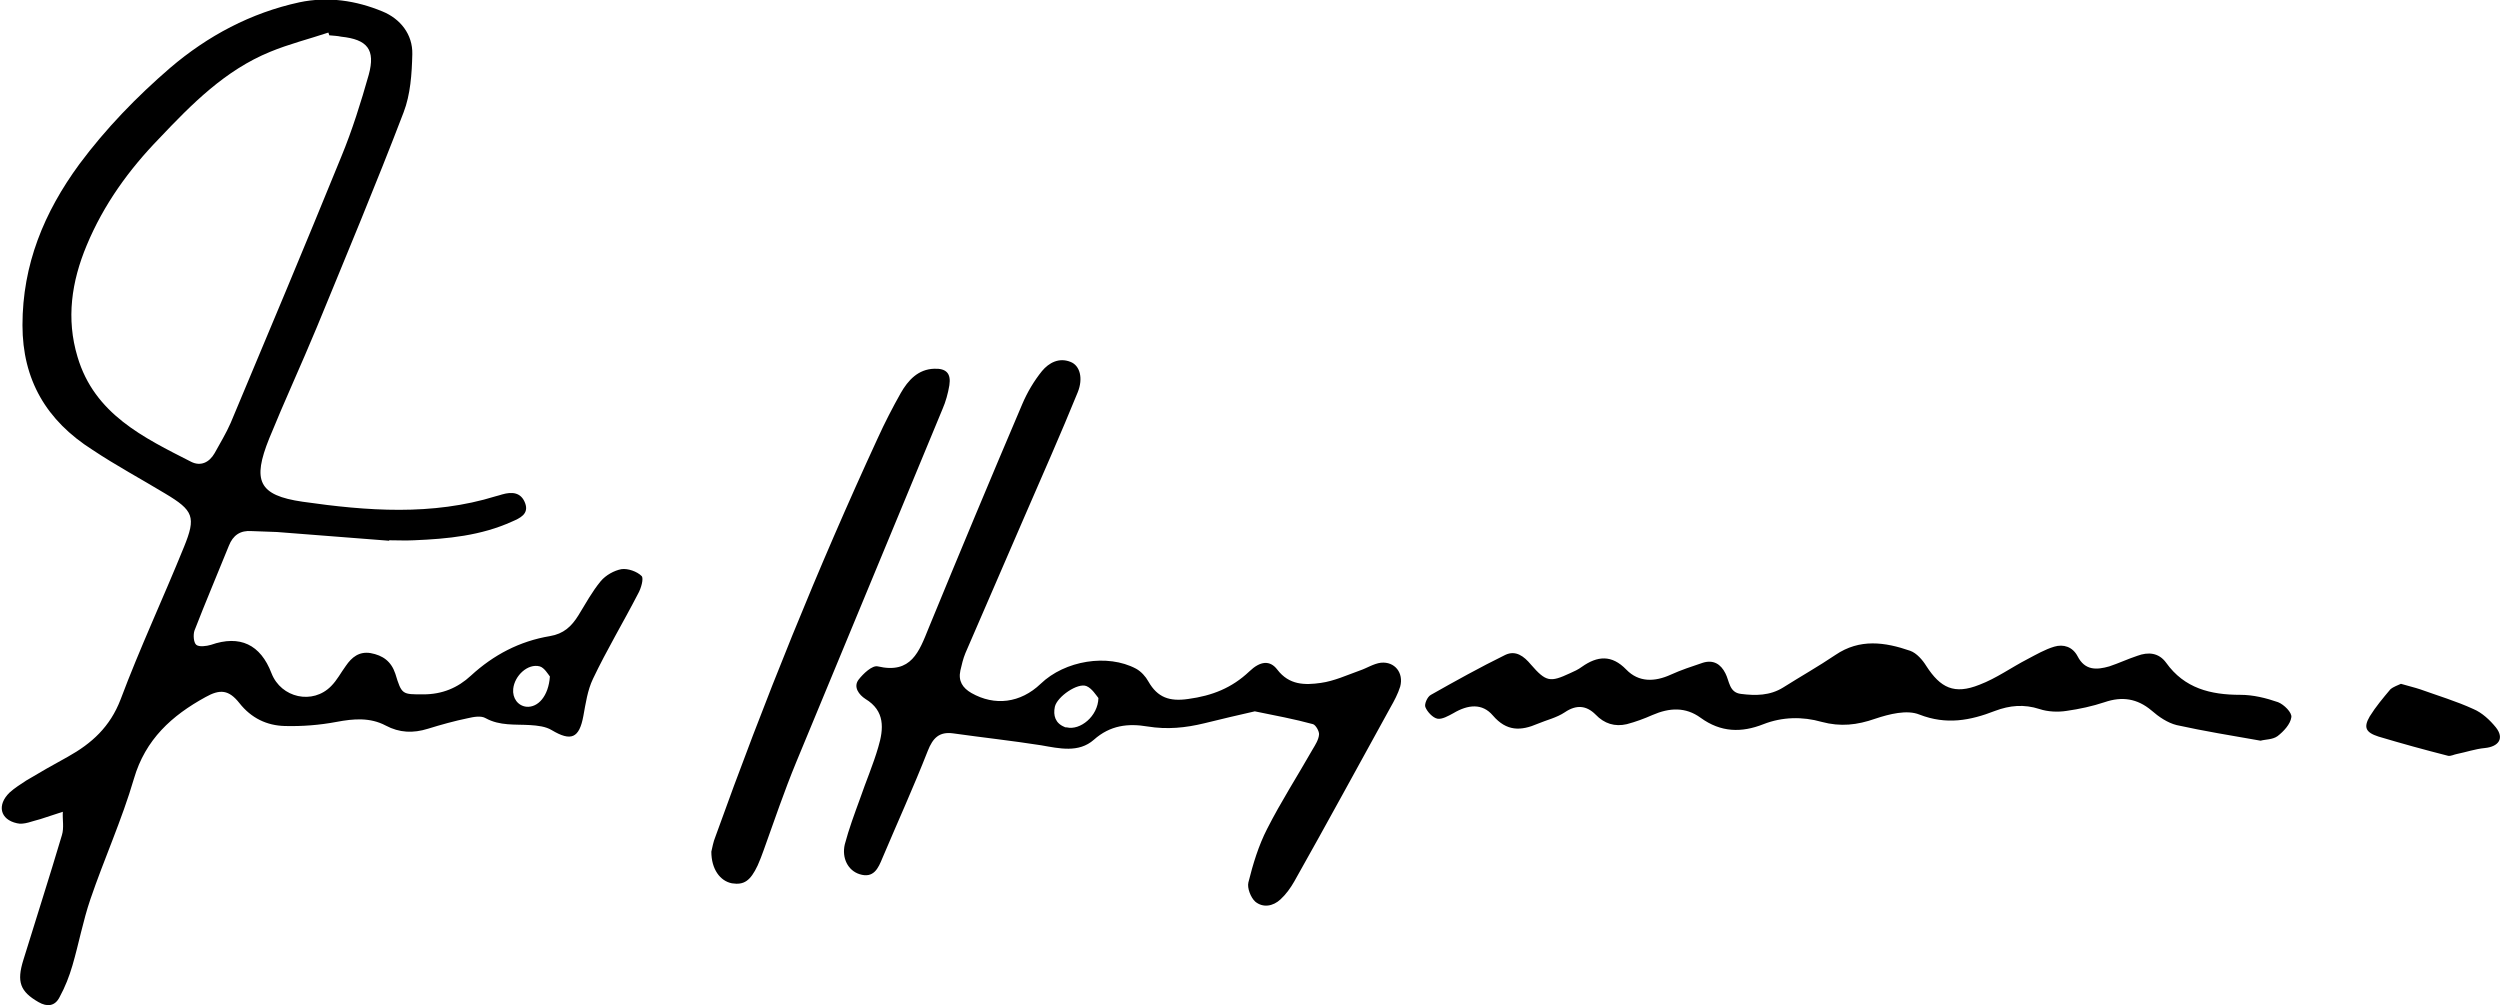 <svg xmlns="http://www.w3.org/2000/svg" xml:space="preserve" id="Laag_1" x="0" y="0" style="enable-background:new 0 0 545.1 219.2" version="1.1" viewBox="0 0 545.1 219.2"><g id="_x38_KJjbP_00000151537048428775598530000009638618169381545873_"><g><path d="M84.8 117.9c-8.1-.6-16.3-1.3-24.4-1.9-1.8-.1-3.7-.1-5.5-.2-2.5-.2-4.1.9-5 3.2-2.5 6.2-5.1 12.3-7.5 18.5-.3.9-.2 2.6.4 3.1.6.5 2.2.3 3.2 0 6.3-2.2 10.8-.1 13.2 6.2 2.1 5.4 9 6.9 13 2.8 1.3-1.3 2.1-2.9 3.2-4.4 1.3-1.9 2.9-3.2 5.4-2.8 2.7.5 4.5 1.8 5.4 4.5 1.4 4.6 1.5 4.5 6.1 4.5 4.1 0 7.5-1.4 10.4-4.1 4.9-4.5 10.6-7.5 17.2-8.6 3-.5 4.7-2.1 6.2-4.5 1.6-2.6 3-5.2 4.9-7.5 1.1-1.3 2.9-2.3 4.5-2.6 1.4-.2 3.4.5 4.4 1.5.5.5-.1 2.7-.8 3.9-3.2 6.2-6.8 12.2-9.8 18.5-1.2 2.5-1.6 5.4-2.1 8.1-.9 4.9-2.7 5.6-6.9 3.1-1.3-.8-3.1-1-4.7-1.1-3.3-.2-6.6.2-9.7-1.5-1-.6-2.6-.3-3.9 0-2.9.6-5.8 1.4-8.7 2.3-3.2 1-6.2.9-9.2-.7-3.4-1.8-7-1.5-10.7-.8-3.7.7-7.5 1-11.3.9-3.9-.1-7.3-1.7-9.9-5-2.3-2.9-4.2-3.1-7.4-1.3-7.3 4-13.1 9.2-15.6 17.8-2.6 8.9-6.5 17.5-9.5 26.3-1.6 4.7-2.5 9.6-3.9 14.4-.7 2.4-1.6 4.7-2.8 6.9-1 2-2.7 2.2-4.6 1.1-4-2.3-4.8-4.4-3.3-9.2 2.8-9.1 5.7-18.1 8.4-27.2.5-1.6.1-3.4.2-5.1-1.6.5-3.3 1.1-4.9 1.6-1.7.4-3.6 1.3-5.1.9-3.7-.8-4.4-4-1.6-6.7 1.1-1 2.4-1.8 3.6-2.6 3-1.8 6-3.5 9.1-5.2 5.2-2.9 9.2-6.5 11.5-12.5 4.2-11.2 9.3-22.1 13.8-33.2 2.7-6.6 2.1-8-4.1-11.7-5.3-3.2-10.7-6.1-15.8-9.5C10.1 91.7 4.9 82.8 4.9 70.9c0-13.2 4.7-24.6 12.4-35.1 5.8-7.8 12.5-14.7 19.8-21 8.2-7 17.6-12 28.2-14.3 6.2-1.3 12.3-.4 18.1 2 3.9 1.6 6.6 5 6.5 9.3-.1 4.3-.4 8.8-1.9 12.7-6 15.7-12.5 31.2-18.9 46.8-3.4 8.2-7.1 16.2-10.4 24.3-3.7 9.2-2.4 12.4 7.3 13.8 14 2 28.2 3.1 42.1-1.2.5-.1 1-.3 1.4-.4 2.1-.6 4.1-.5 5 1.9.9 2.4-1.2 3.3-2.8 4-6.8 3.1-14.1 3.8-21.4 4.1-1.8.1-3.7 0-5.5 0 .1 0 .1.1 0 .1zM71.8 7.7c-.1-.2-.1-.4-.2-.6-4.2 1.4-8.6 2.5-12.7 4.2-9.8 4-17.1 11.4-24.2 18.9-6.6 6.8-12.1 14.4-15.8 23.3-3.3 7.9-4.5 16-2 24.3 3.7 12.5 14.4 17.6 24.8 22.9 2 1 3.9.2 5.1-1.9 1.2-2.2 2.5-4.3 3.5-6.6 8.1-19.3 16.2-38.6 24.1-58 2.4-5.8 4.3-11.9 6-17.9 1.5-5.5-.3-7.7-6-8.3-.9-.2-1.7-.2-2.6-.3zm48.1 139.8c-.4-.5-1.2-1.9-2.2-2.2-2.6-.7-5.5 2-5.8 4.9-.2 2 1 3.7 2.9 3.9 2.5.2 4.8-2.3 5.1-6.6zM273.6 155.1c-3.6.8-7.3 1.7-11 2.6-4.1 1-8.1 1.4-12.4.7-4.2-.7-8.1-.3-11.7 2.9-3.3 2.9-7.5 1.9-11.5 1.2-6.4-1-12.8-1.7-19.2-2.6-3-.4-4.4 1-5.5 3.8-3.1 7.9-6.6 15.6-9.9 23.4-.9 2.2-1.9 4.5-5 3.5-2.5-.8-3.9-3.5-3.2-6.5.9-3.4 2.1-6.6 3.3-9.9 1.3-3.8 2.9-7.5 4-11.3 1.2-4 1.5-7.9-2.8-10.5-1.4-.9-2.7-2.6-1.5-4.2 1-1.3 3-3.2 4.2-2.9 7.3 1.7 9-3.2 11.1-8.4 6.7-16.3 13.5-32.6 20.4-48.8 1.1-2.6 2.6-5.1 4.3-7.2 1.5-1.8 3.7-3 6.2-2 2.1.8 2.8 3.6 1.6 6.6-3.7 9.1-7.7 18.1-11.6 27.1-4.3 9.9-8.6 19.9-12.9 29.8-.5 1.2-.8 2.5-1.1 3.8-.5 2.3.5 3.8 2.4 4.9 5.1 2.9 10.7 2.2 15.1-2 5.3-5.1 14.6-6.6 20.8-3.3 1.1.6 2.1 1.7 2.7 2.8 2 3.5 4.6 4.4 8.7 3.8 5.2-.7 9.5-2.4 13.3-6 2.4-2.3 4.5-2.5 6.1-.4 2.6 3.4 6 3.4 9.5 2.9 2.9-.4 5.7-1.7 8.5-2.7 1.5-.5 3-1.5 4.6-1.7 3-.3 5 2.2 4.2 5.2-.5 1.6-1.3 3.1-2.1 4.5-7 12.7-13.9 25.4-21 38-.8 1.4-1.8 2.8-3 3.9-1.6 1.5-3.8 1.9-5.5.5-1-.9-1.8-3-1.5-4.2 1-4 2.2-8 4.1-11.7 3-5.9 6.6-11.5 9.9-17.3.6-1 1.3-2.1 1.4-3.2.1-.7-.7-2.1-1.3-2.3-4-1.1-8.3-1.9-12.7-2.8zm-34.1-2.9c-.5-.6-1.4-2.1-2.6-2.6-1.9-.8-6.4 2.3-6.9 4.5-.4 1.9.1 3.6 2.1 4.4.1.1.3.1.5.1 2.9.7 6.8-2.4 6.9-6.4zM492.9 161.5c-6.3-1.1-12.4-2.1-18.3-3.4-2-.5-3.9-1.8-5.5-3.2-3.1-2.6-6.4-3.1-10.2-1.8-2.7.9-5.5 1.5-8.3 1.9-1.9.3-4.1.2-5.9-.4-3.4-1.1-6.5-.8-9.7.4-5.4 2.1-10.6 3.1-16.5.8-2.7-1.1-6.6-.1-9.6.9-4 1.4-7.6 1.8-11.7.7-4.2-1.2-8.6-1.1-12.7.5-4.8 1.9-9.3 1.8-13.7-1.4-3.3-2.4-6.8-2.2-10.5-.6-1.8.8-3.7 1.5-5.6 2-2.6.6-4.9-.1-6.8-2.1-2-2-4.2-2.2-6.7-.5-1.8 1.2-4 1.7-5.9 2.5-3.7 1.6-6.8 1.7-9.8-1.8-2.3-2.7-5.4-2.4-8.6-.5-1.1.6-2.5 1.4-3.5 1.2-1-.2-2.2-1.5-2.6-2.5-.3-.6.4-2.3 1.2-2.7 5.3-3 10.7-6 16.2-8.7 2.3-1.1 4.1.3 5.6 2.1 3.3 3.8 4.2 3.9 8.5 1.9.9-.4 1.8-.8 2.6-1.4 3.4-2.4 6.5-2.7 9.7.6 2.7 2.8 6.2 2.7 9.7 1.1 2.2-1 4.6-1.8 7-2.6 2.3-.7 3.9.3 4.9 2.3.9 1.7.8 4.2 3.4 4.5 3.2.4 6.3.4 9.2-1.4 3.8-2.4 7.7-4.6 11.4-7.1 5.3-3.6 10.8-2.8 16.3-.9 1.4.5 2.7 2 3.5 3.3 3.1 4.8 6.1 6.3 11.6 4.1 3.7-1.4 7-3.8 10.5-5.6 1.9-1 3.8-2.1 5.8-2.7 2-.6 4 0 5.1 2.1 1.6 3.1 4.1 3 6.9 2.2 2.1-.7 4-1.6 6.1-2.3 2.4-.9 4.7-.7 6.3 1.5 4 5.6 9.7 7 16.2 7 2.8 0 5.6.7 8.2 1.6 1.3.5 3.1 2.3 2.9 3.3-.2 1.5-1.7 3.1-3 4.1-1.1.8-2.7.7-3.7 1zM155.1 185.7c.2-.8.4-2.1.9-3.3 10.6-29.5 22.3-58.5 35.4-86.9 1.5-3.3 3.2-6.6 5-9.8 1.6-2.8 3.8-5.2 7.3-5.3 2.6-.1 3.7 1 3.3 3.6-.3 1.8-.8 3.6-1.5 5.2-10.6 25.7-21.3 51.3-31.9 77-2.6 6.3-4.8 12.8-7.1 19.2-.4 1.1-.8 2.2-1.3 3.3-1.6 3.4-3 4.3-5.6 3.9-2.6-.5-4.5-3.1-4.5-6.9zM523.5 149.1c1.7.5 3 .8 4.2 1.2 3.9 1.4 7.9 2.6 11.6 4.3 1.9.8 3.6 2.4 4.9 4 1.9 2.4.6 4.2-2.4 4.5-2.1.2-4.1.9-6.1 1.3-.6.1-1.3.5-1.9.4-5.1-1.3-10.2-2.7-15.2-4.2-2.8-.9-3.3-2-1.9-4.4 1.3-2.1 2.9-4 4.5-5.9.7-.6 1.7-.9 2.3-1.2z"/></g></g></svg>
